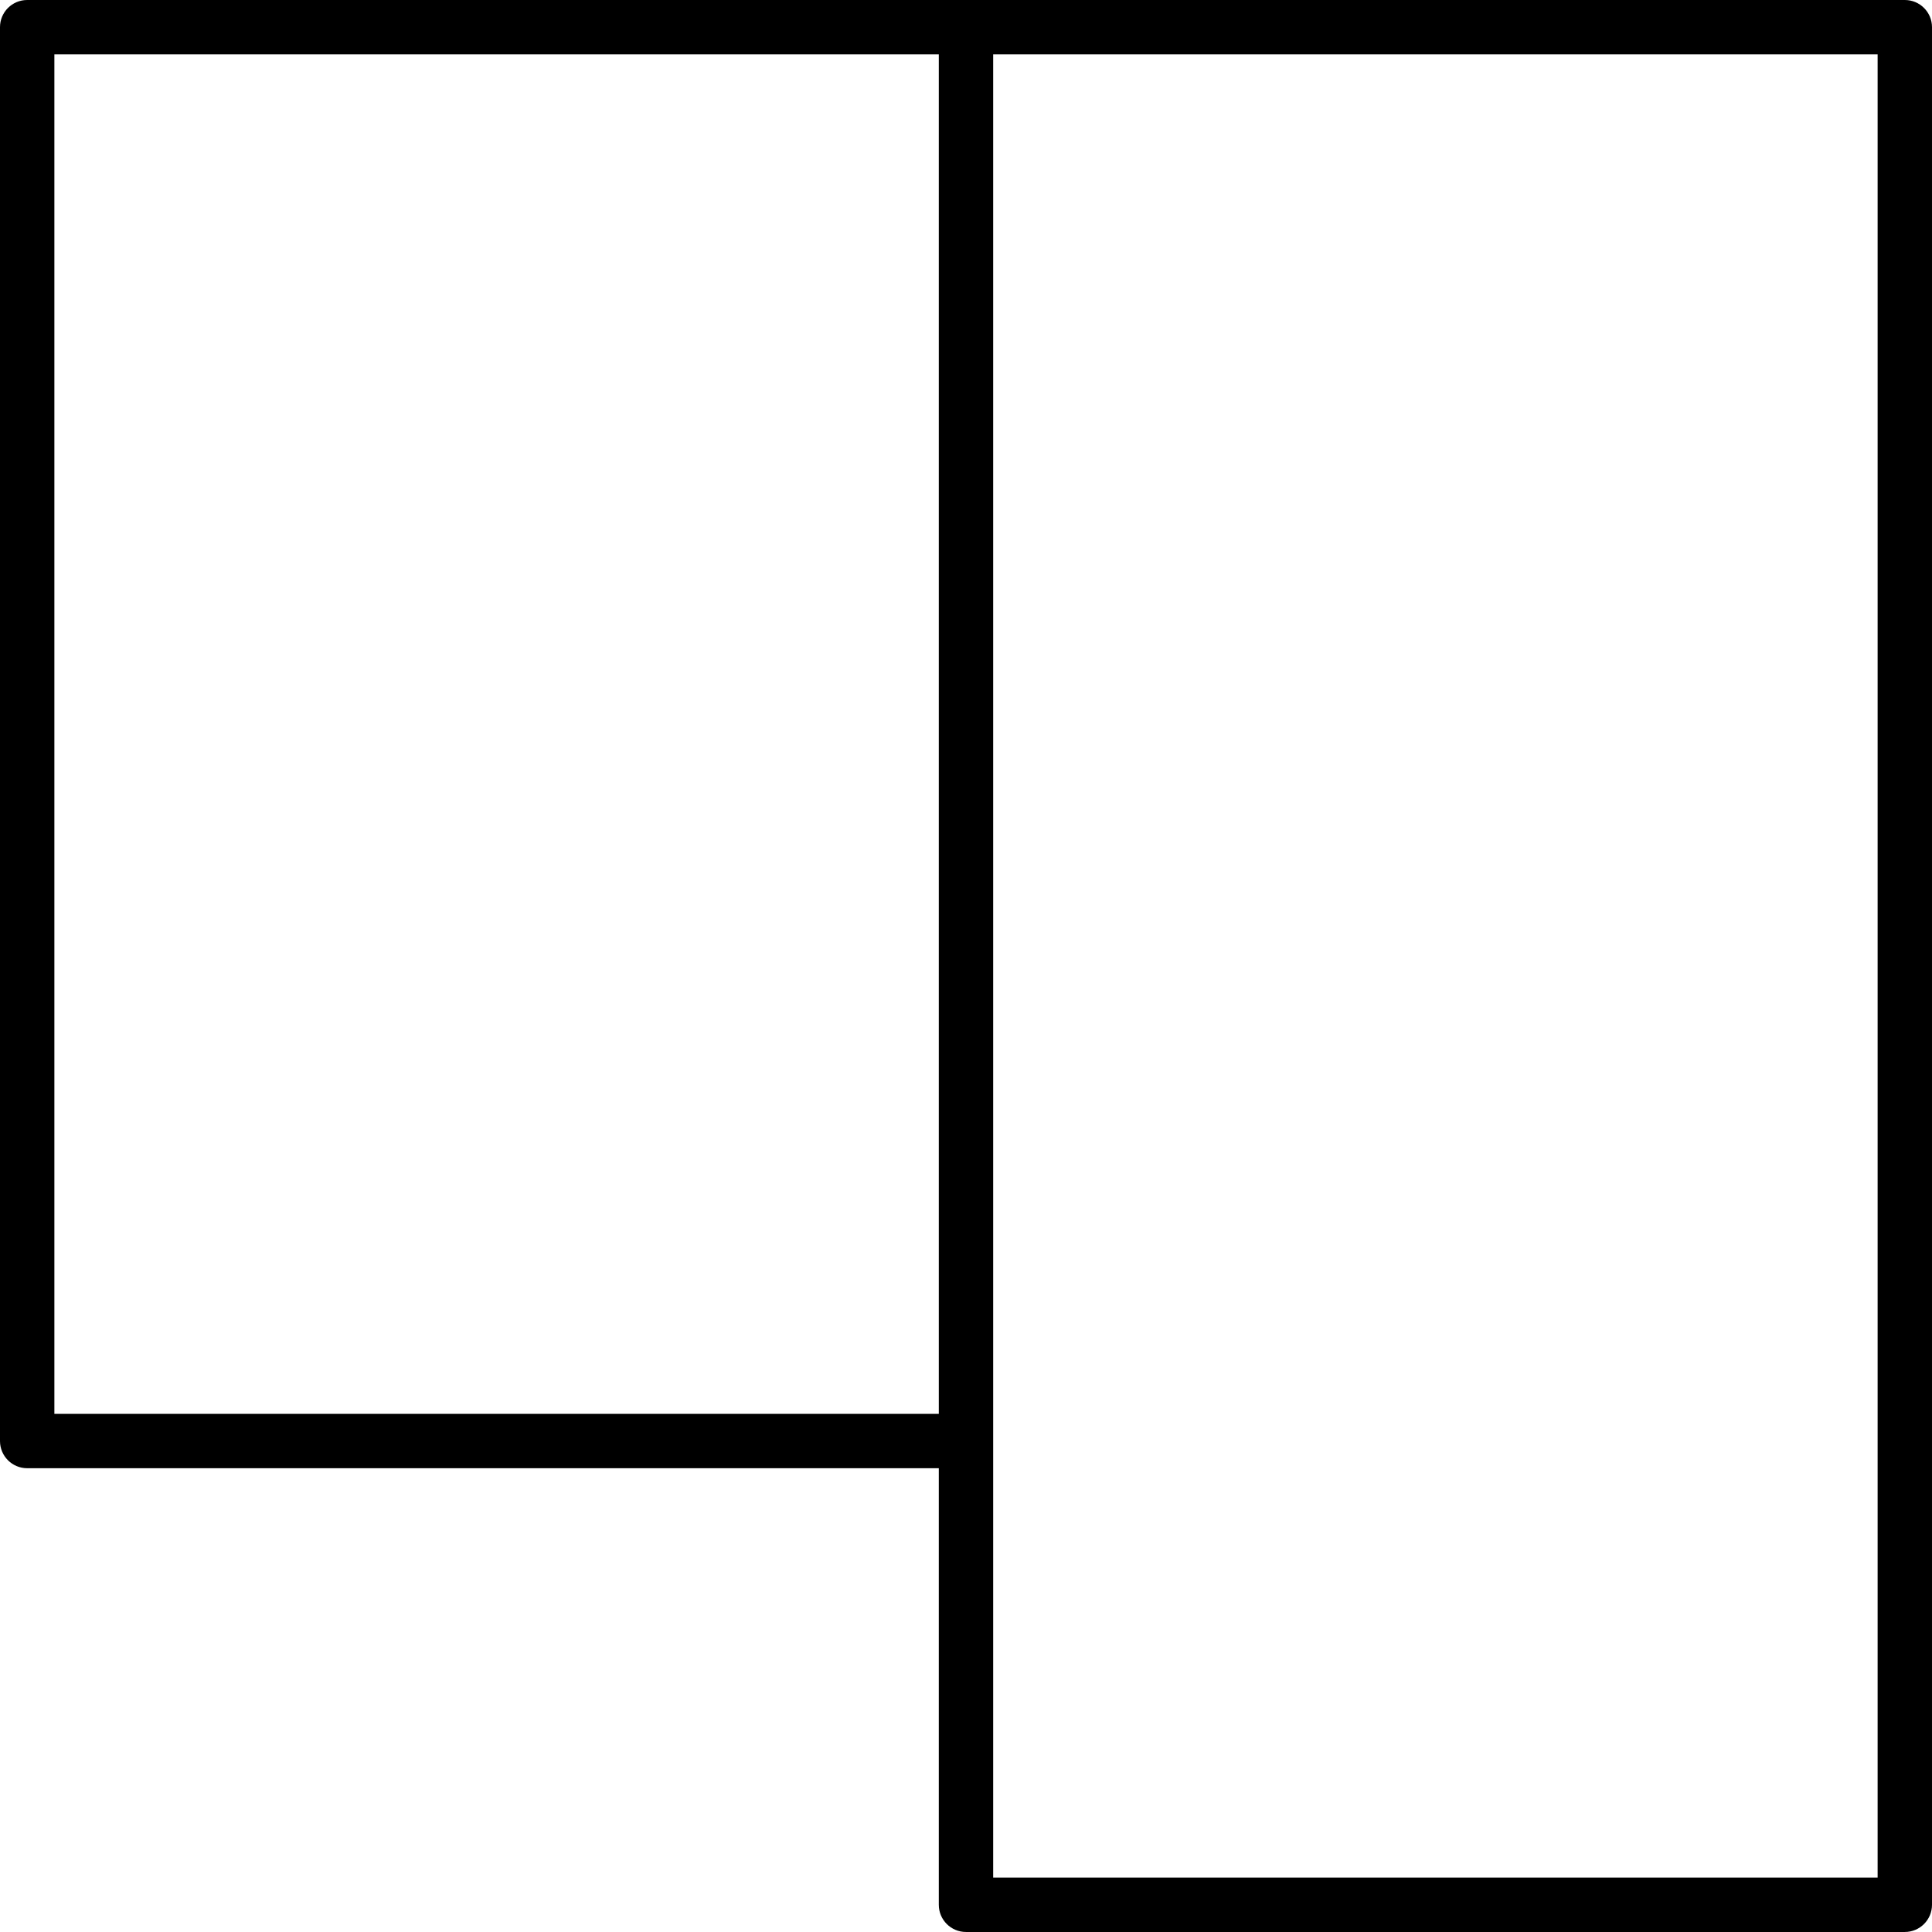 <?xml version="1.0" encoding="utf-8"?>
<!-- Generator: Adobe Illustrator 15.1.0, SVG Export Plug-In . SVG Version: 6.00 Build 0)  -->
<!DOCTYPE svg PUBLIC "-//W3C//DTD SVG 1.1//EN" "http://www.w3.org/Graphics/SVG/1.1/DTD/svg11.dtd">
<svg version="1.1" id="Layer_1" xmlns="http://www.w3.org/2000/svg" xmlns:xlink="http://www.w3.org/1999/xlink" x="0px" y="0px"
	 width="106.59px" height="106.589px" viewBox="0 0 106.59 106.589" enable-background="new 0 0 106.59 106.589"
	 xml:space="preserve">
<path fill="#000000" d="M105.09,0H53.295H1.5C0.671,0,0,0.671,0,1.5v78.003c0,0.828,0.671,1.5,1.5,1.5h50.295v24.086c0,0.828,0.671,1.5,1.5,1.5
	h51.795c0.828,0,1.5-0.672,1.5-1.5V1.5C106.59,0.671,105.918,0,105.09,0z M3,78.003V3h48.795v75.003H3z M103.59,103.589H54.795
	V79.503V3h48.795V103.589z"/>
</svg>
